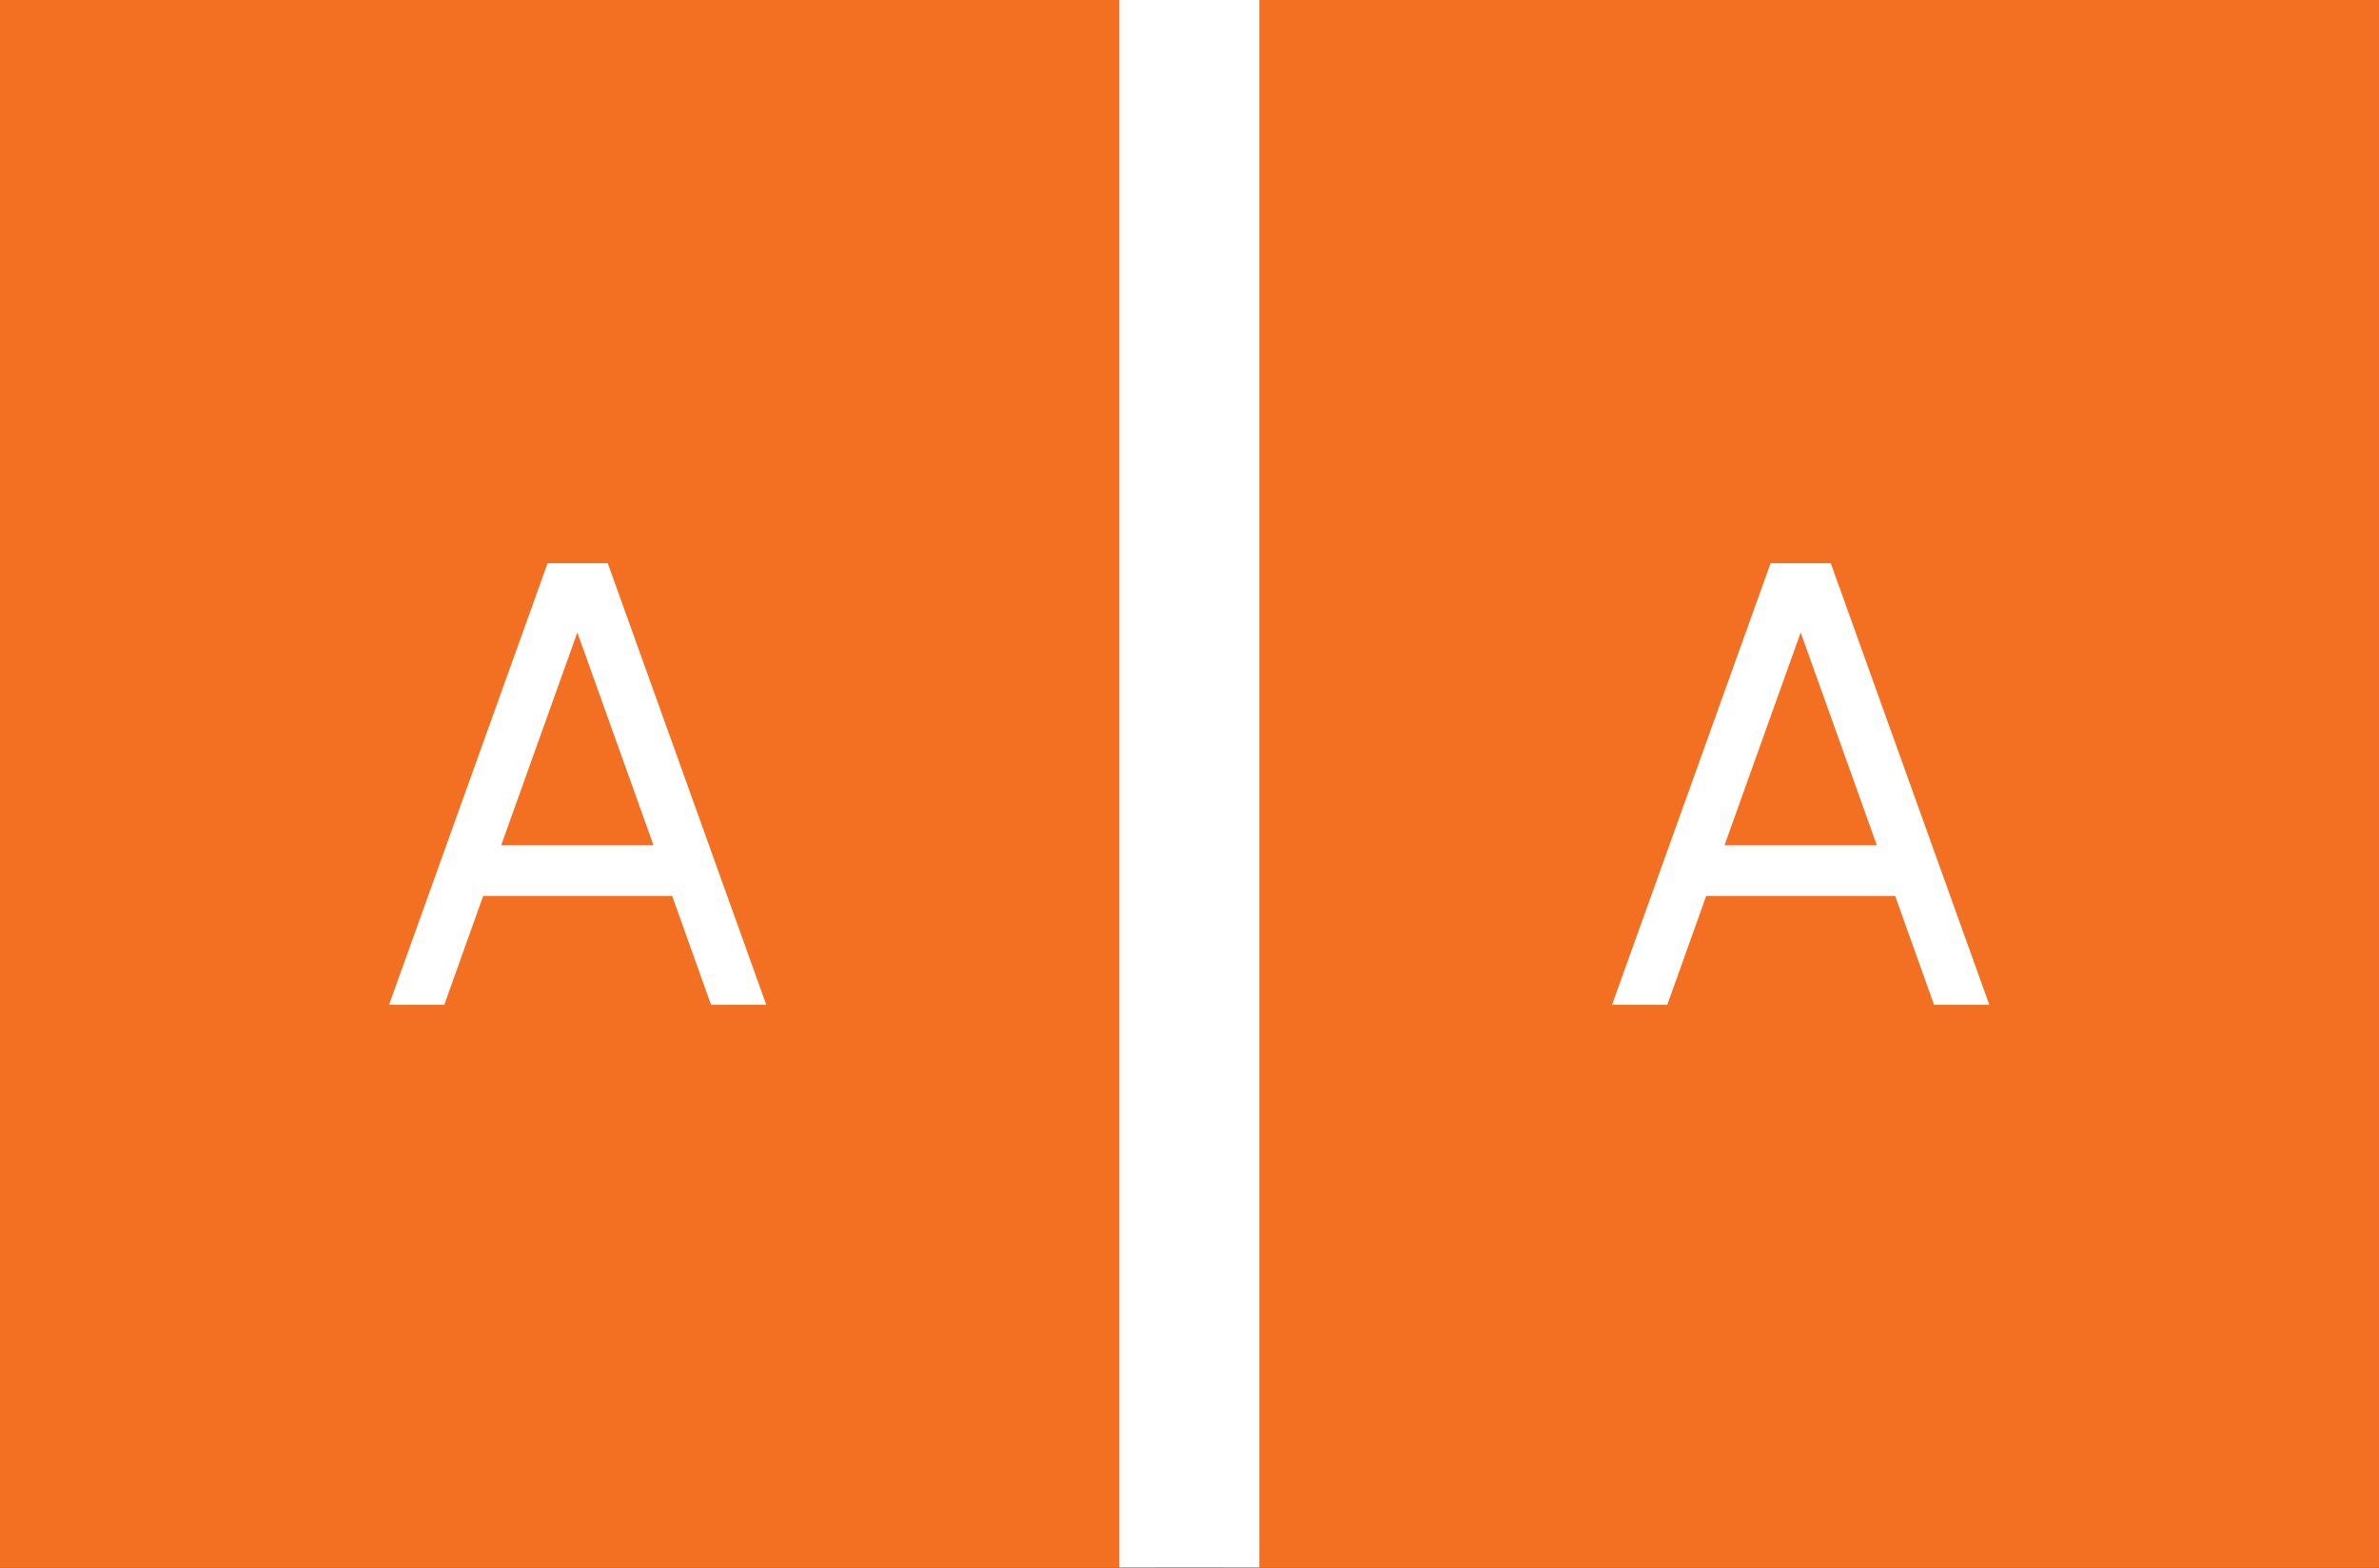 <?xml version="1.0" encoding="UTF-8"?>
<svg id="Calque_2" xmlns="http://www.w3.org/2000/svg" width="72.77" height="47.96" viewBox="0 0 72.77 47.96">
  <rect x="0" y="0" width="72.77" height="47.96" fill="#333333" stroke="none"/>
  <g id="Calque_1-2" data-name="Calque_1">
    <g>
      <rect x="37.9" y=".5" width="34.37" height="46.96" fill="#f37023" stroke="#f37023" stroke-miterlimit="10" stroke-width="1"/>
      <rect x=".5" y=".5" width="34.34" height="46.96" fill="#f37023" stroke="#f37023" stroke-miterlimit="10" stroke-width="1"/>
      <rect x="34.24" width="4.28" height="47.95" fill="#fff"/>
      <path d="M20.56,27.41h-5.78s-1.19,3.33-1.19,3.33h-1.69s4.85-13.51,4.85-13.51h1.84s4.85,13.51,4.85,13.51h-1.69s-1.19-3.33-1.19-3.33ZM19.99,25.86l-2.33-6.51-2.33,6.51h4.66Z" fill="#fff"/>
      <path d="M57.97,27.41h-5.78s-1.19,3.33-1.19,3.33h-1.69s4.85-13.51,4.85-13.51h1.84s4.85,13.51,4.85,13.51h-1.69s-1.19-3.33-1.19-3.33ZM57.41,25.86l-2.33-6.51-2.33,6.51h4.66Z" fill="#fff"/>
    </g>
  </g>
</svg>